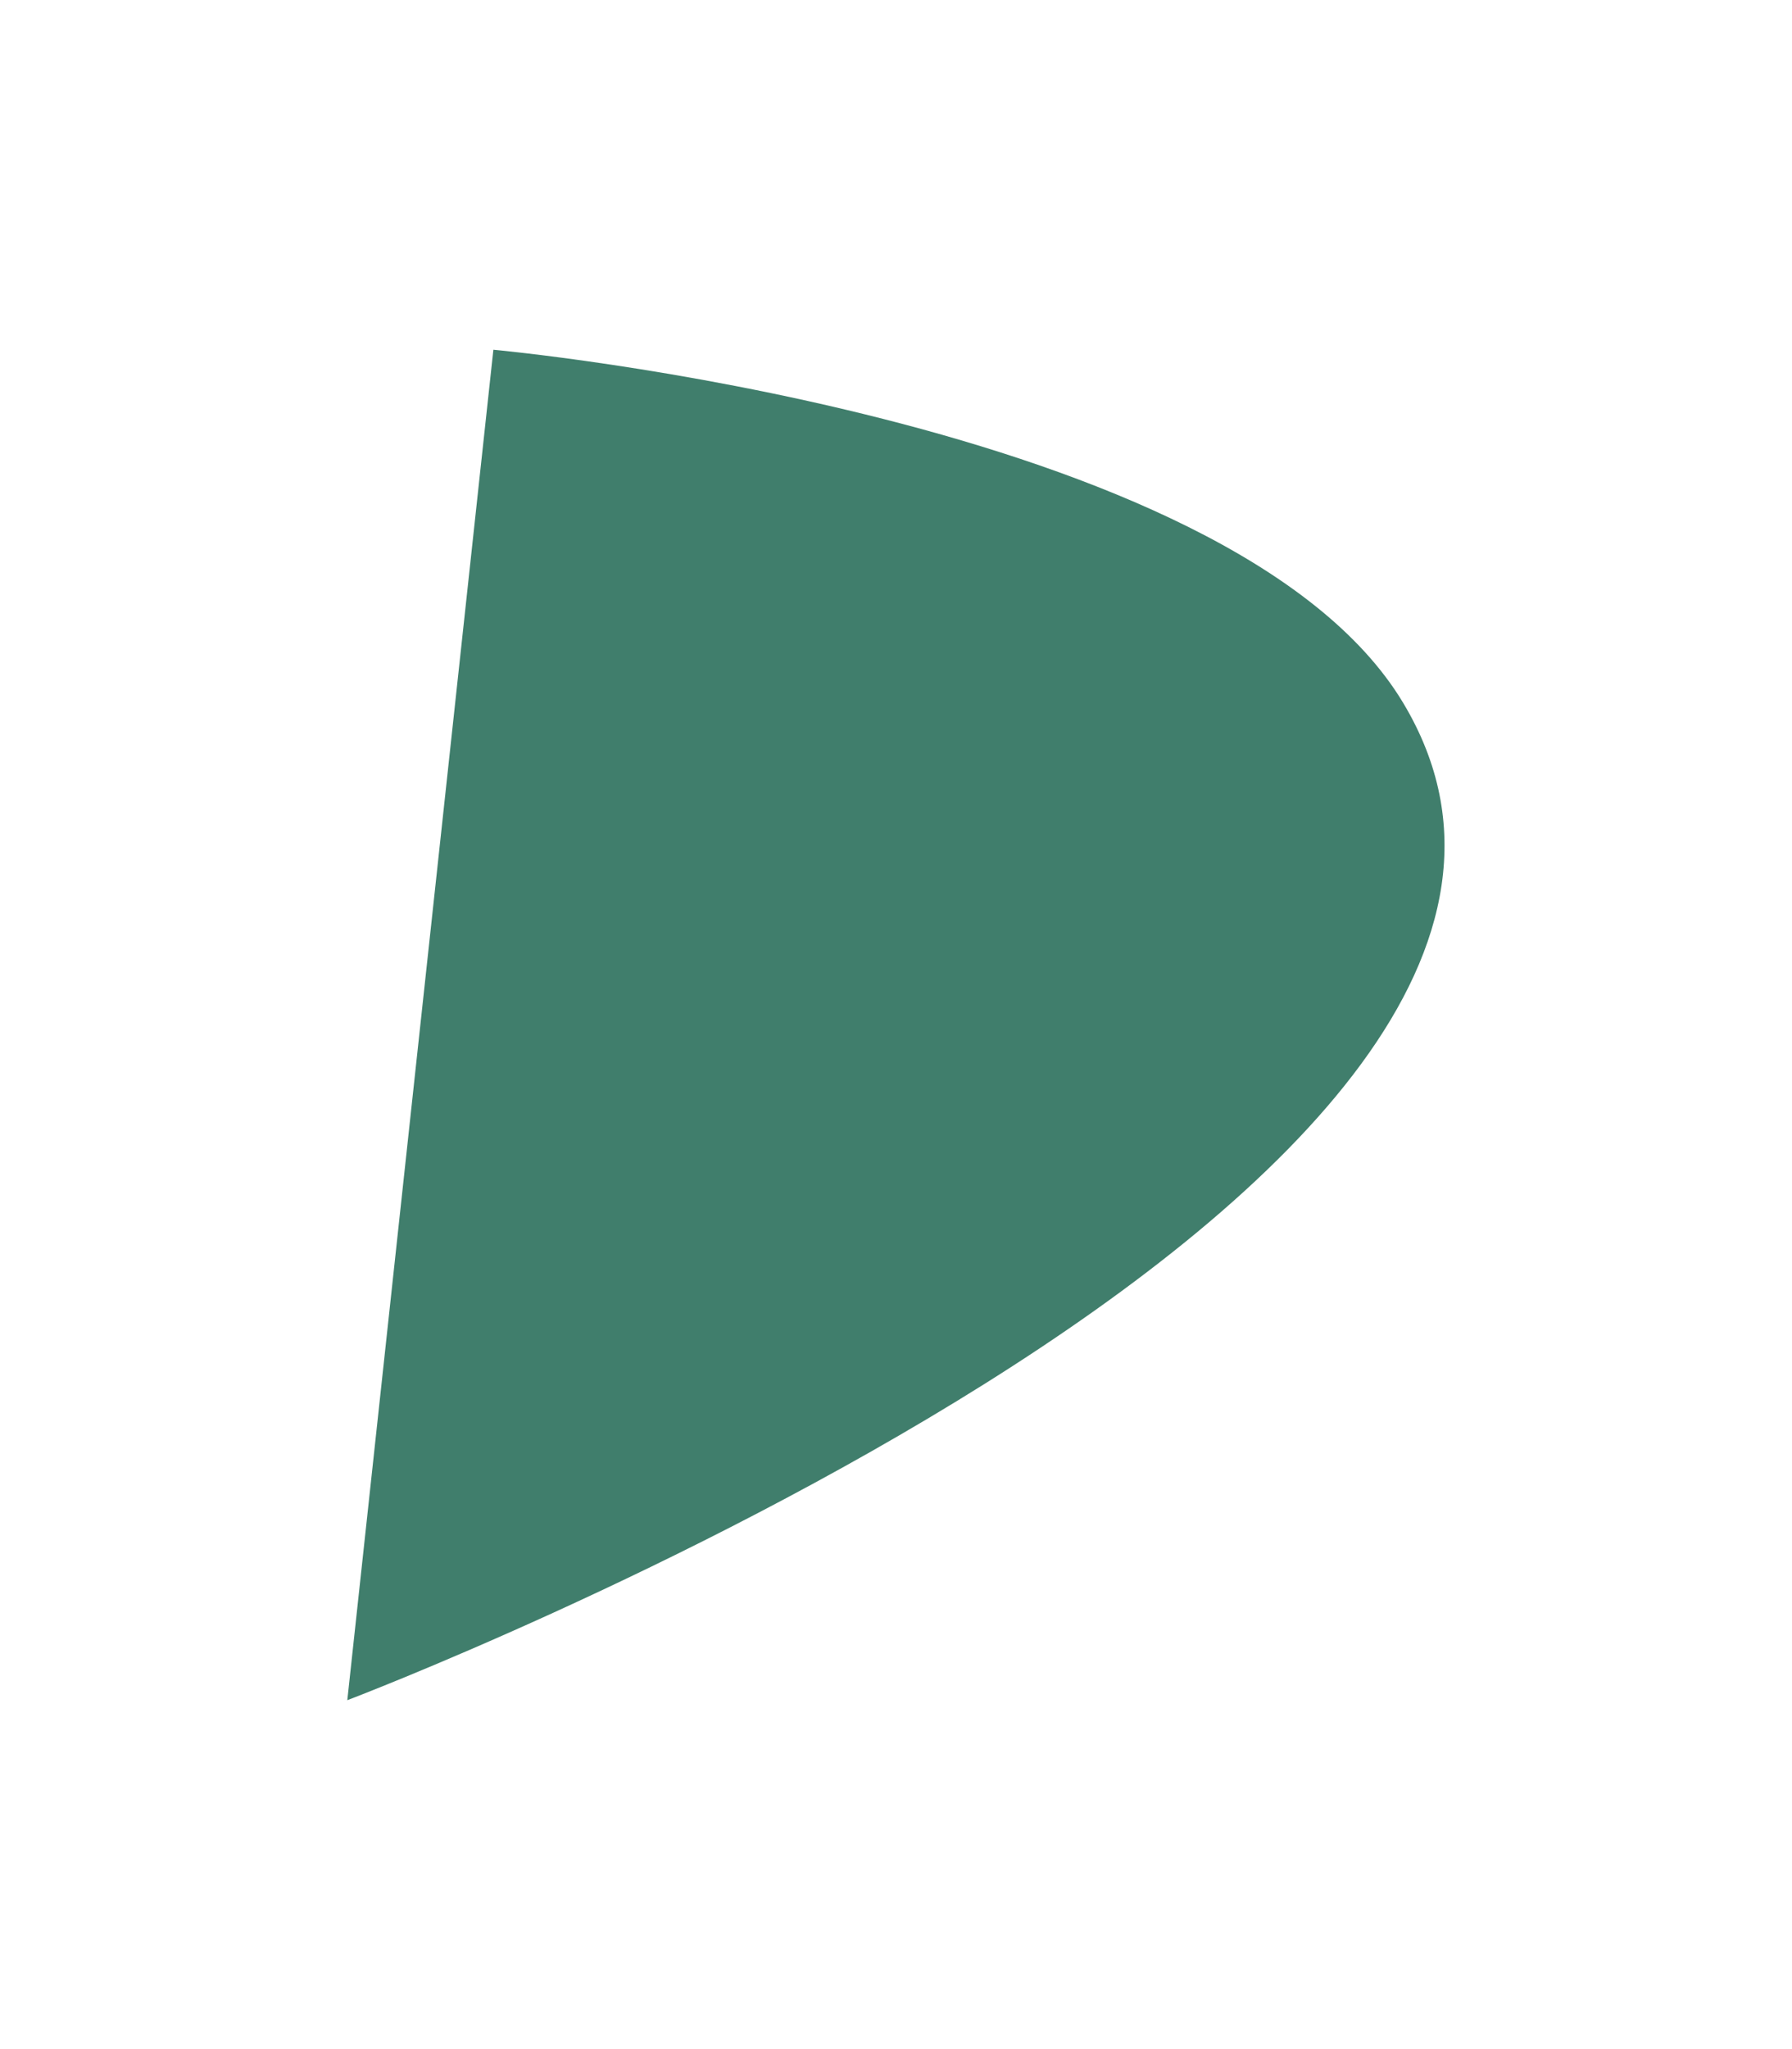 <?xml version="1.0" encoding="UTF-8"?> <svg xmlns="http://www.w3.org/2000/svg" width="371" height="424" viewBox="0 0 371 424" fill="none"> <g filter="url(#filter0_f_399_856)"> <path d="M71.905 351.805L102.144 72.369C102.144 72.369 254.923 86.281 290.474 145.398C350.978 246.009 71.905 351.805 71.905 351.805Z" fill="#115E48" fill-opacity="0.8"></path> </g> <defs> <filter id="filter0_f_399_856" x="0.394" y="0.856" width="370.182" height="422.462" filterUnits="userSpaceOnUse" color-interpolation-filters="sRGB"> <feFlood flood-opacity="0" result="BackgroundImageFix"></feFlood> <feBlend mode="normal" in="SourceGraphic" in2="BackgroundImageFix" result="shape"></feBlend> <feGaussianBlur stdDeviation="35.756" result="effect1_foregroundBlur_399_856"></feGaussianBlur> </filter> </defs> </svg> 